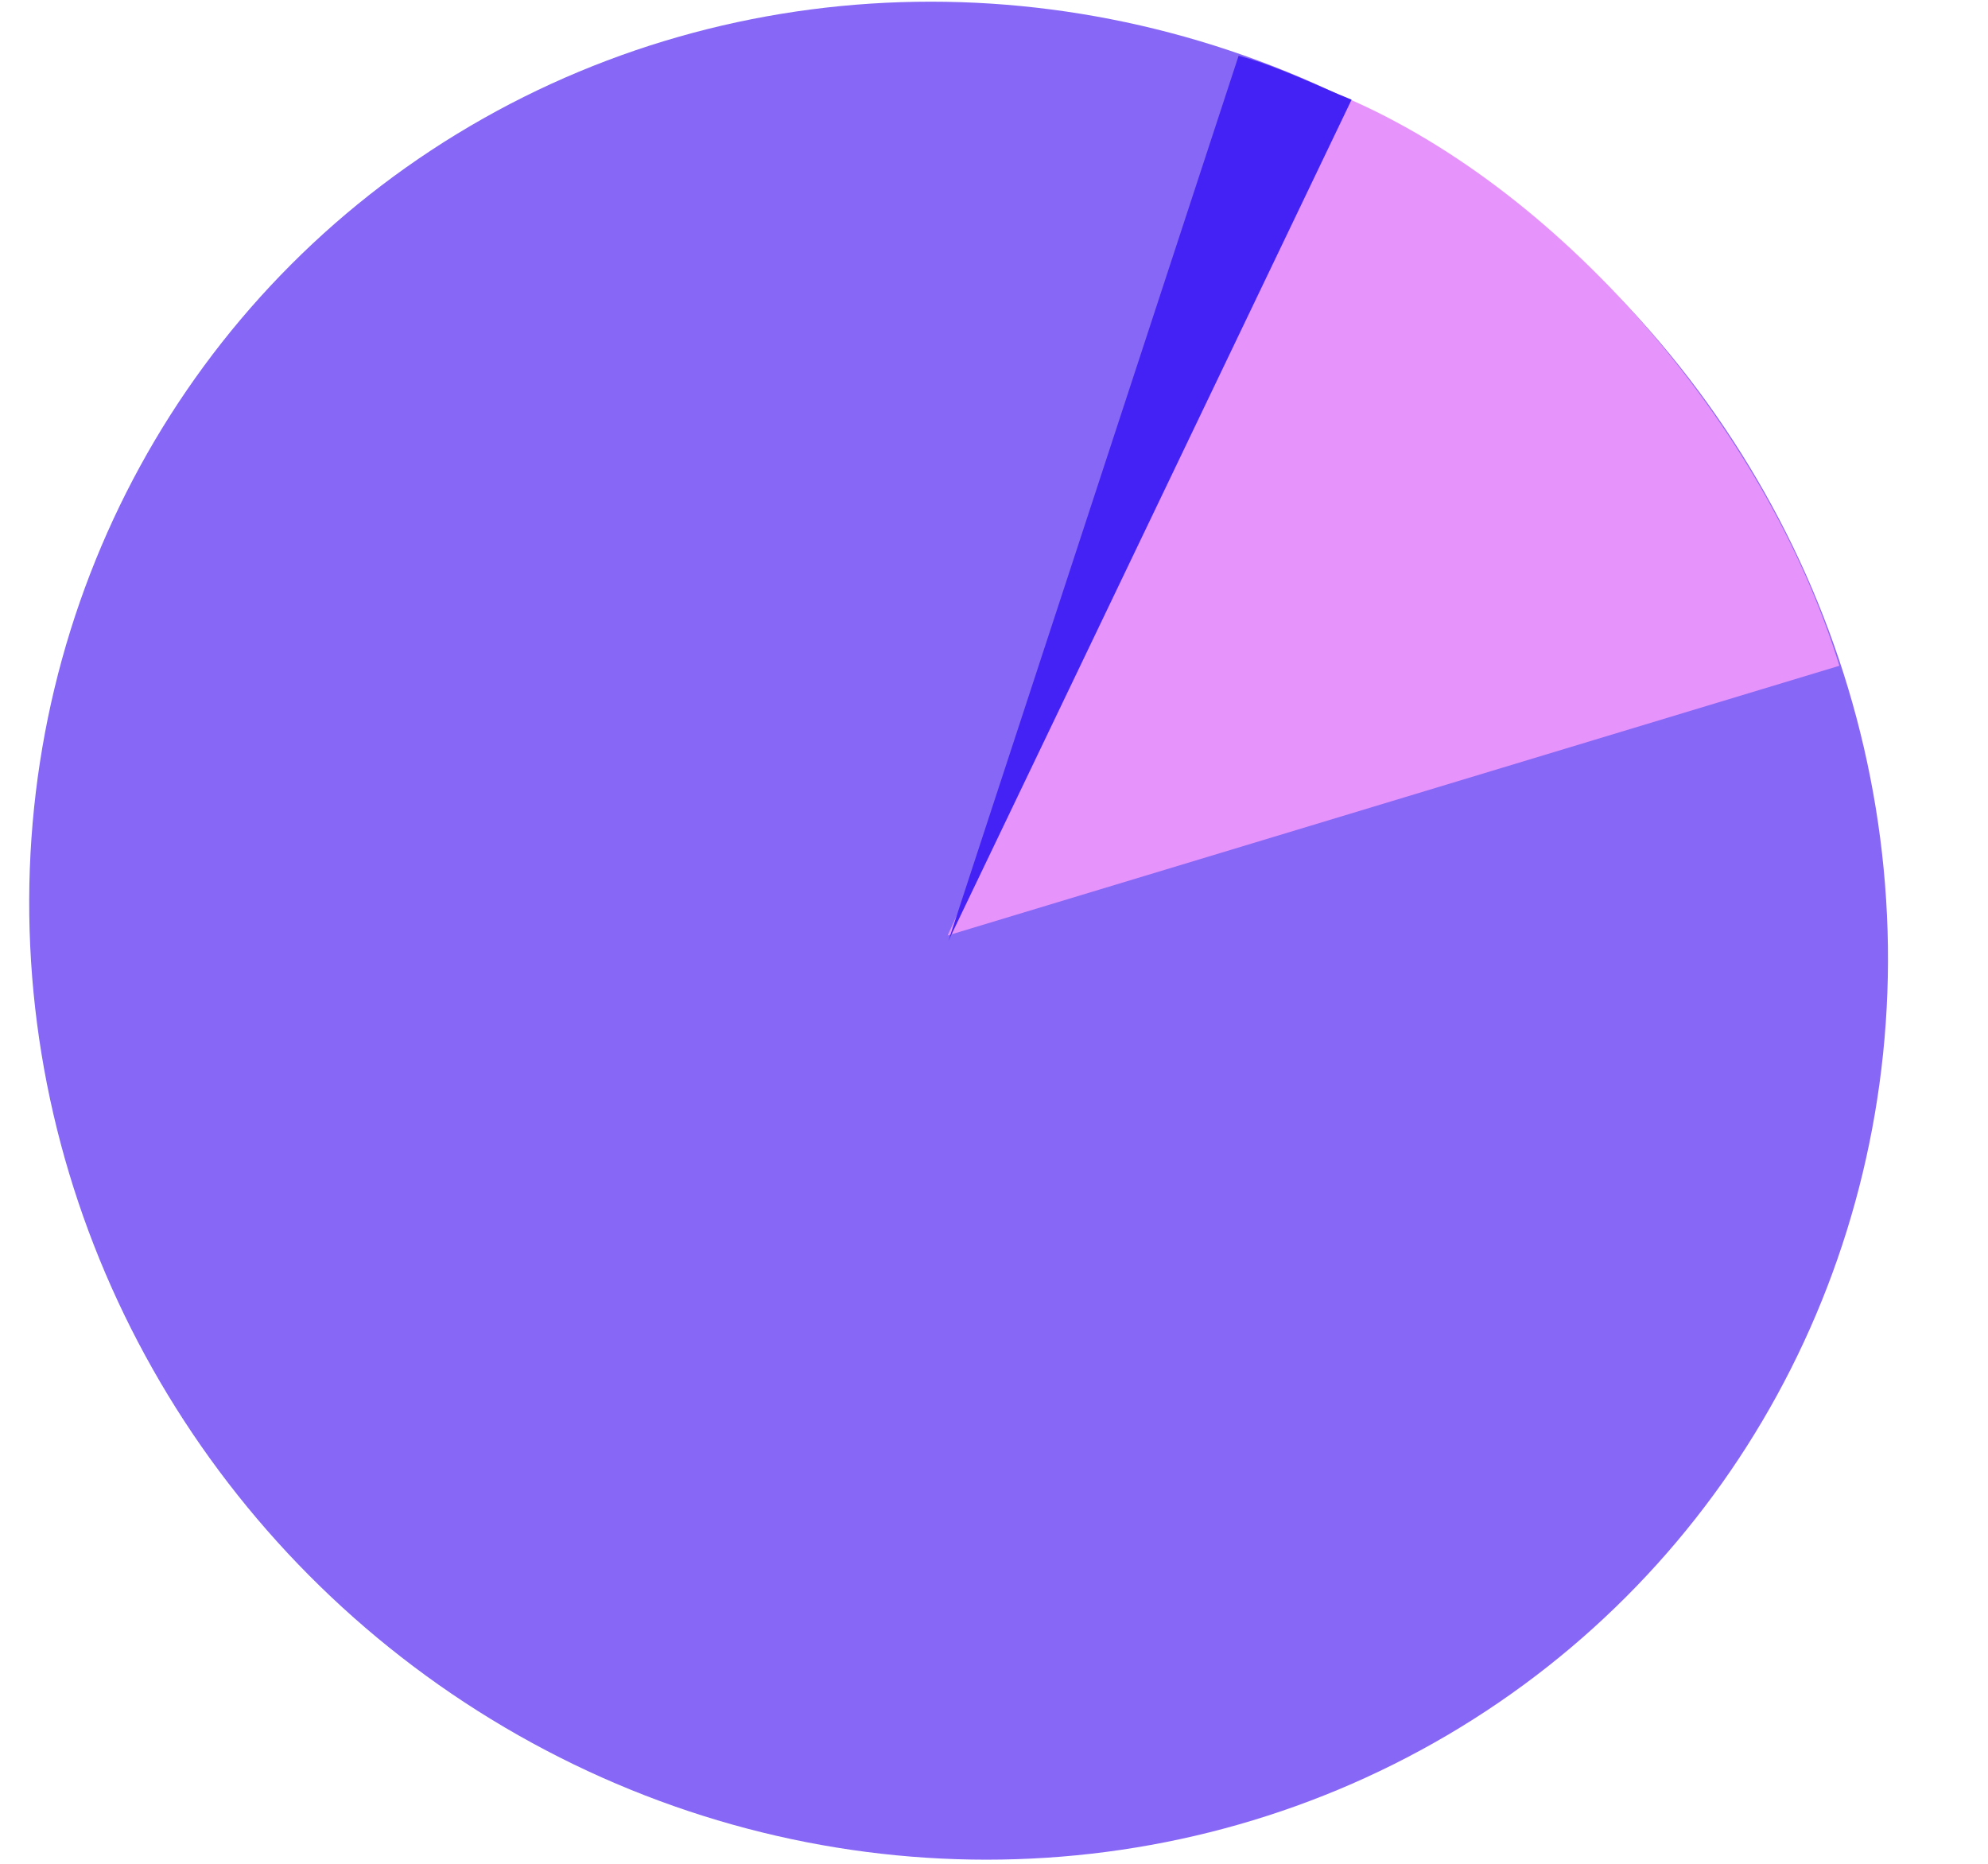 <?xml version="1.0" encoding="UTF-8"?> <svg xmlns="http://www.w3.org/2000/svg" width="321" height="301" viewBox="0 0 321 301" fill="none"><circle cx="150" cy="150" r="150" transform="matrix(1 0 0.03 1 0.284 0.271)" fill="#8667F6"></circle><path d="M215.5 15C251.507 29.725 285 68.5 297 107.5L153 151.053L215.5 15Z" fill="#E693FB"></path><path d="M200 9C206.193 10.647 212.336 13.709 218.238 16.096L153.147 151.901L200 9Z" fill="#4422F5"></path></svg> 